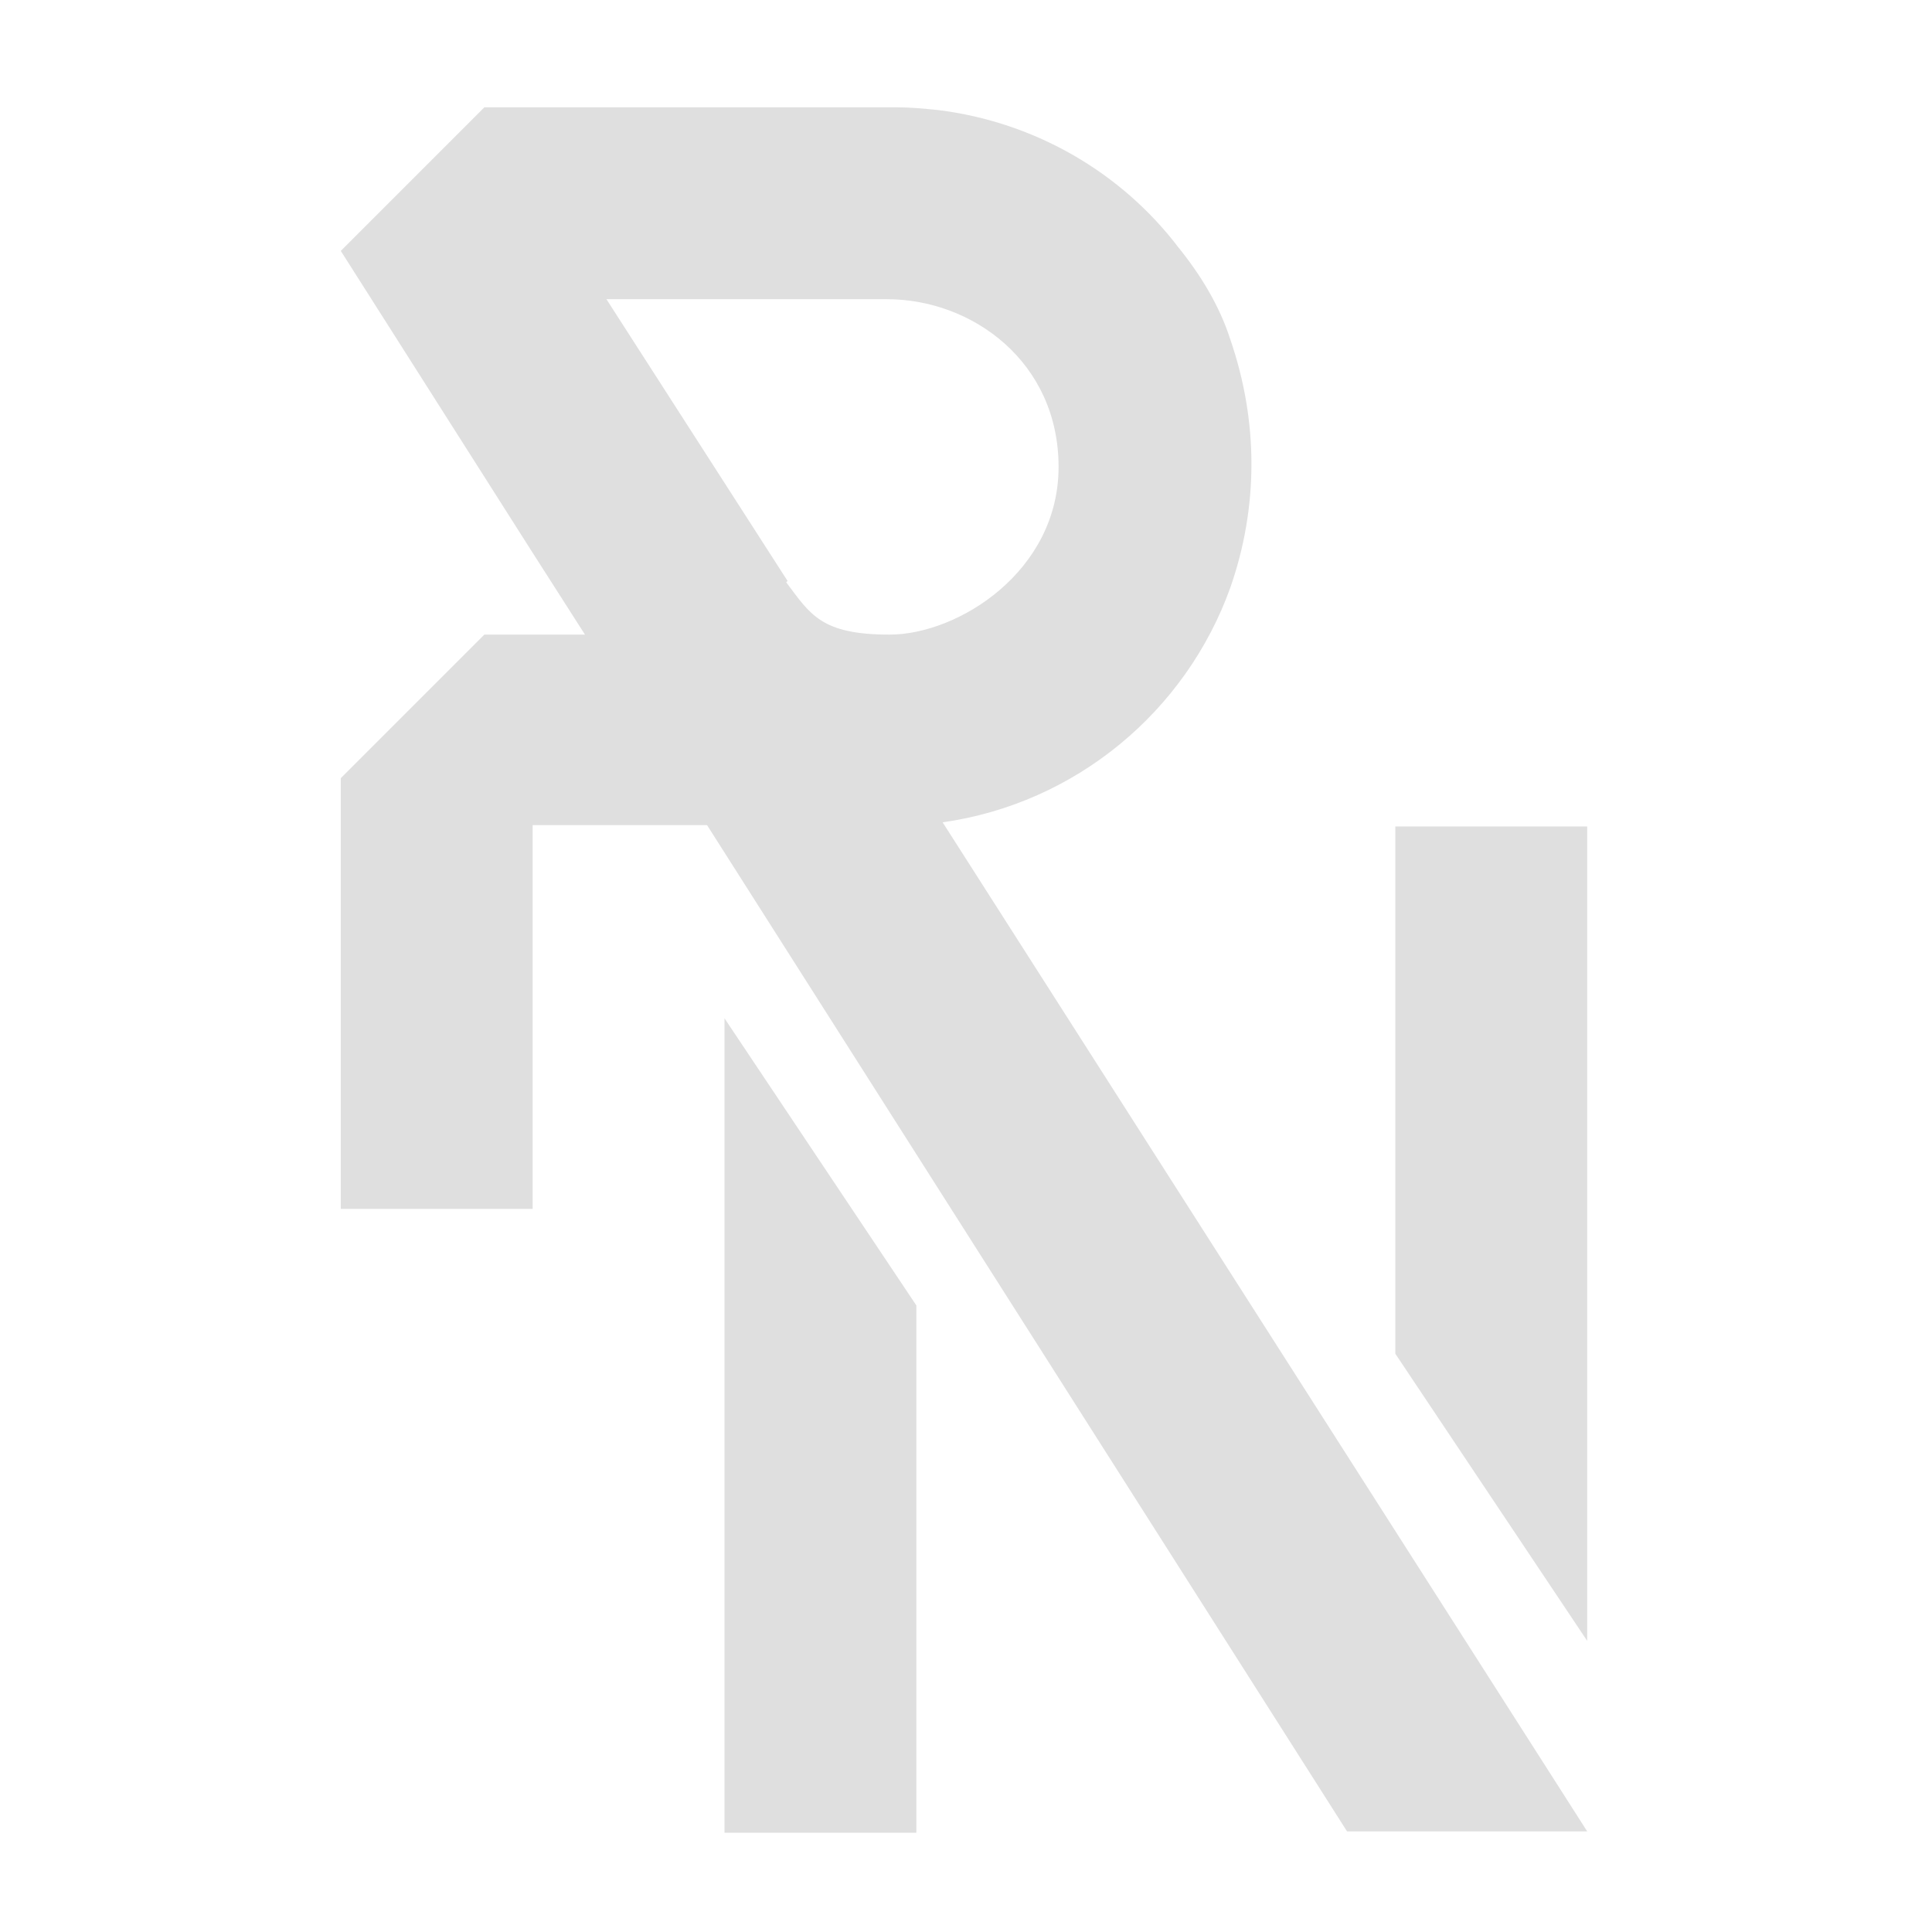 <svg xmlns="http://www.w3.org/2000/svg" id="Layer_1" viewBox="0 0 144 144"><path d="M118.3,61.6h-14.3v39.3l14.3,21.4s0-60.7,0-60.7ZM70.2,61.3h0c10-1.4,18.2-8.3,21.5-17.5,2.1-6,2.1-12.4,0-18.5-.8-2.5-2.2-4.8-3.9-6.9-4.2-5.5-10.6-9.3-17.9-10.2-1-.1-2-.2-3-.2h-30.8l-10.7,10.7,14.3,22.5,3.9,6.1h-7.5l-10.7,10.7v32.1h14.3v-28.6h13l47.7,75h17.9l-48.1-75.3h0ZM58.7,43.3h0l-13.5-21h20.9c6.4,0,12.8,4.7,12.8,12.5s-7.5,12.5-12.6,12.5-5.9-1.5-7.7-3.9h0ZM54,136.6h14.3v-39.3l-14.3-21.4s0,60.7,0,60.7Z" fill="#dfdfdf"></path></svg>